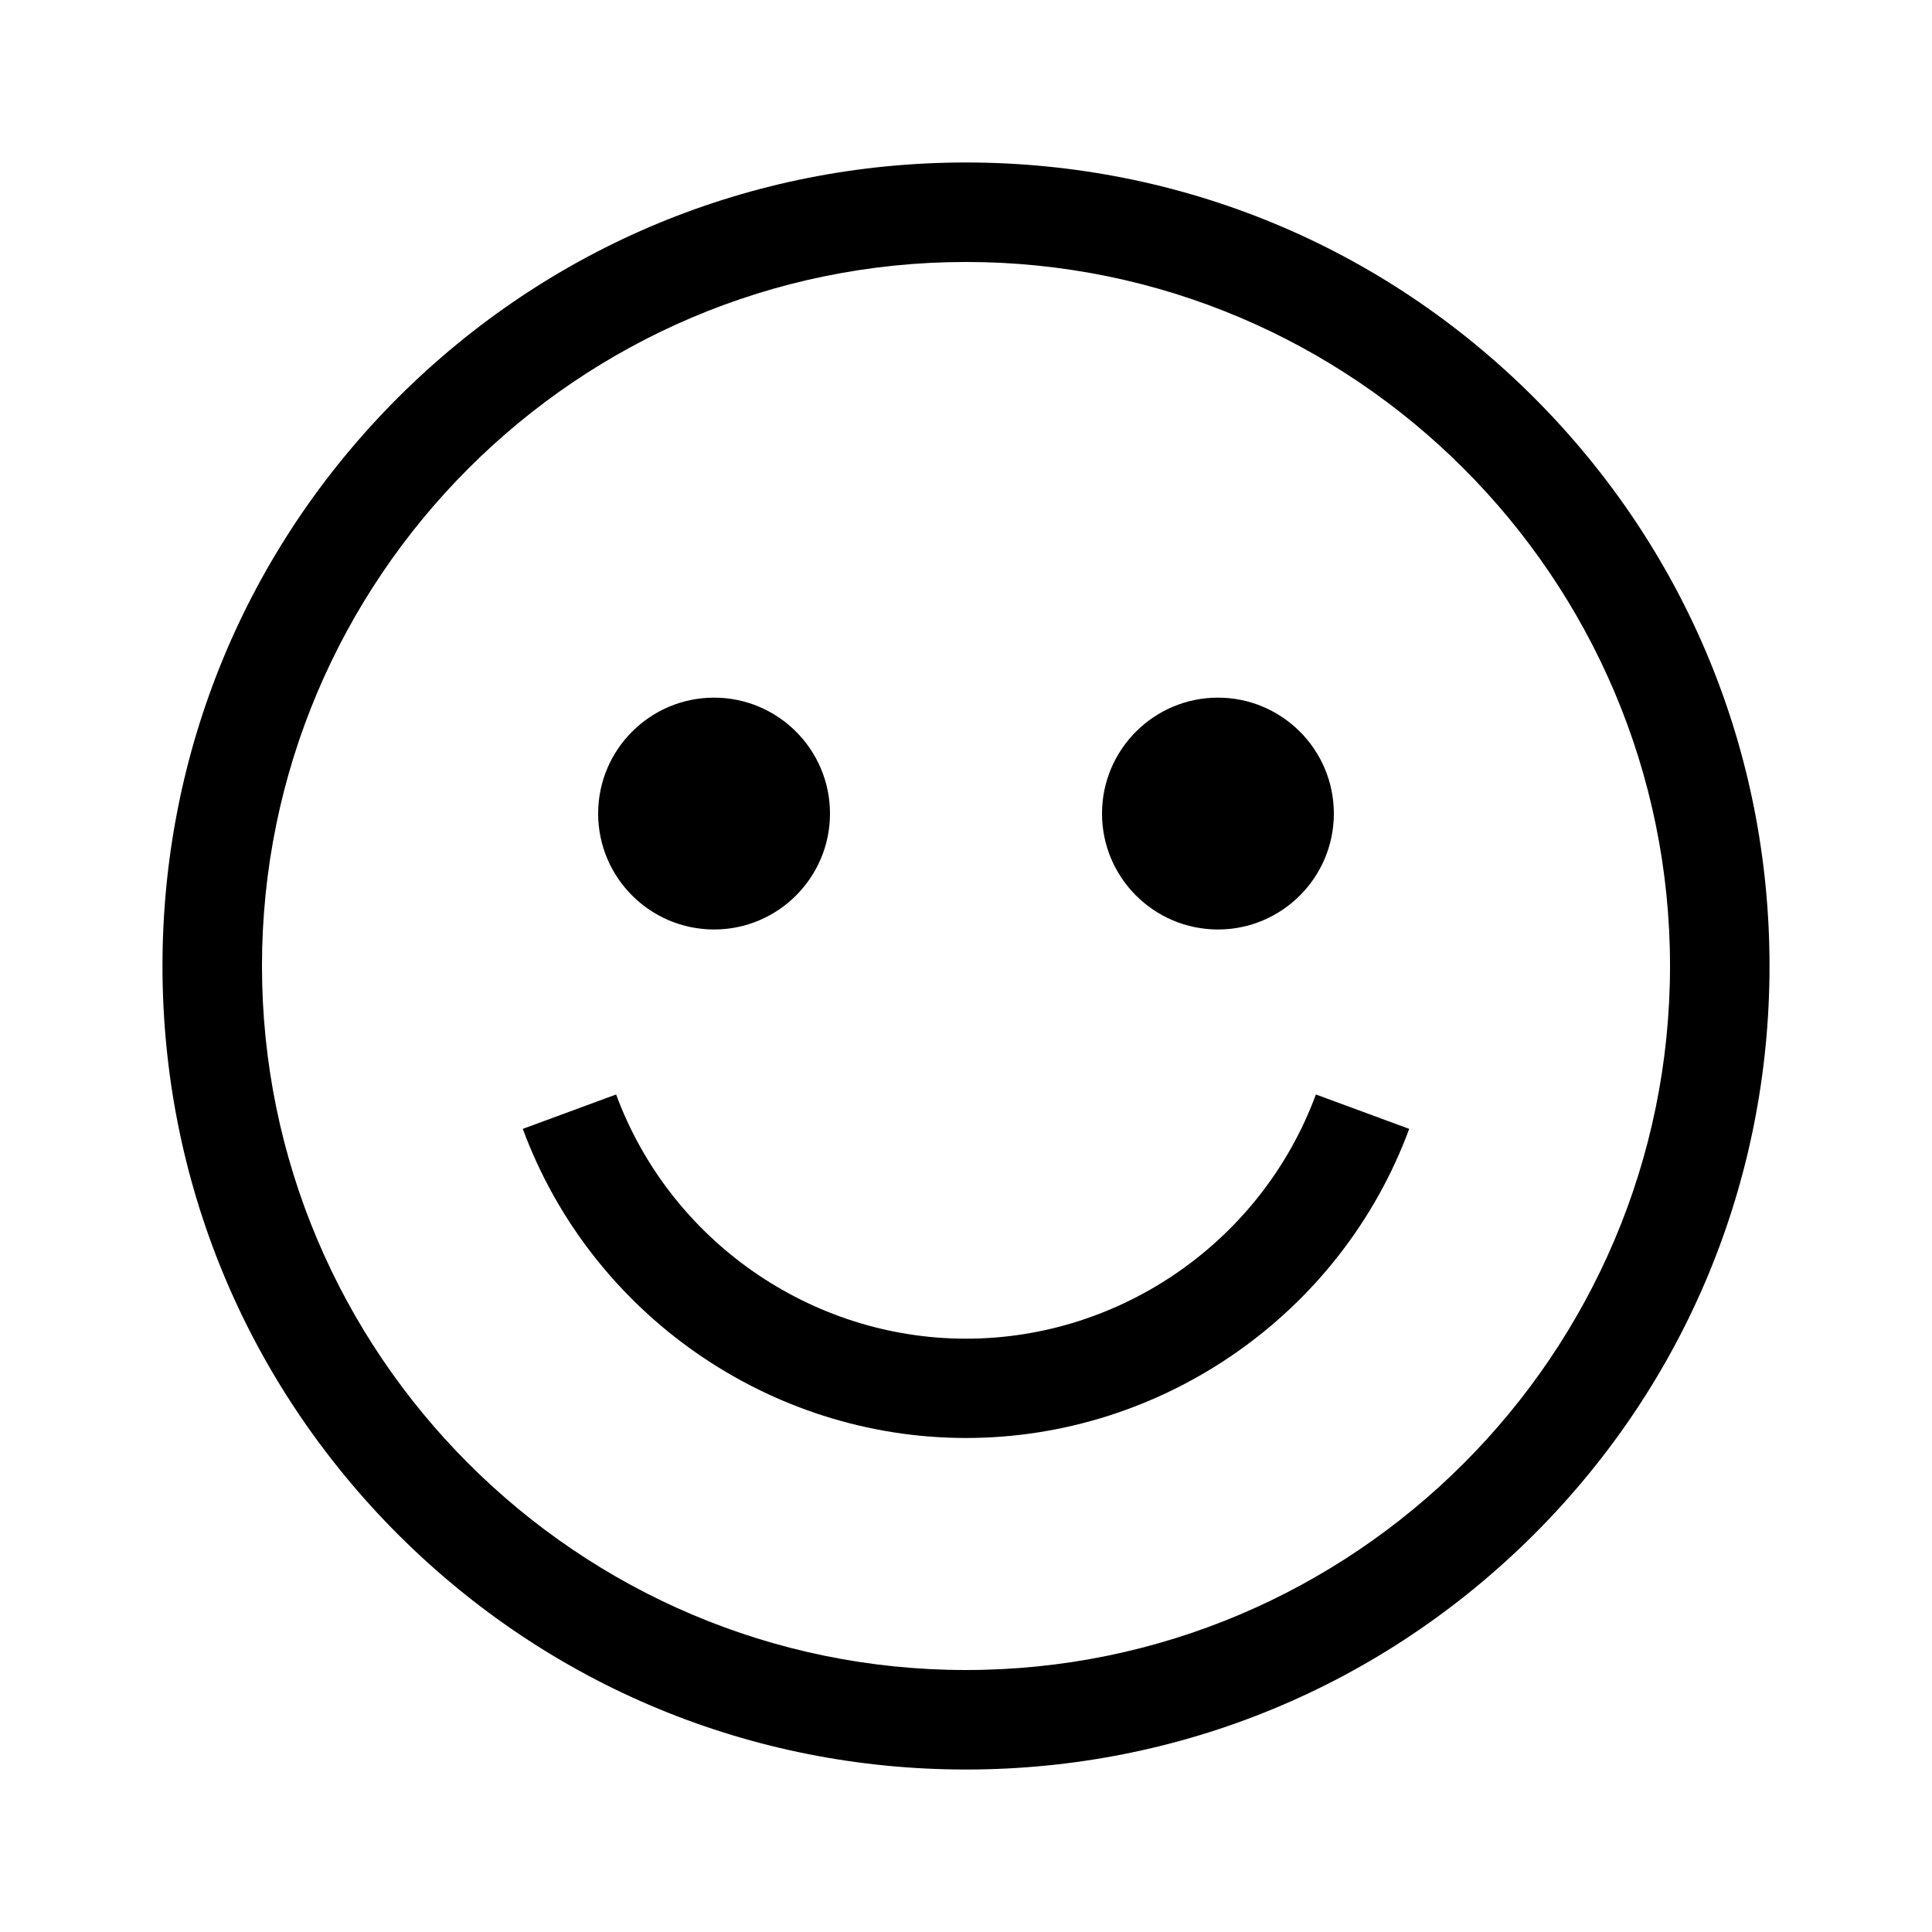<svg viewBox="0 0 100 100" xmlns="http://www.w3.org/2000/svg" id="Layer_1"><path d="M79.41,20.59c-7.85-7.85-18.3-12.18-29.41-12.18s-21.55,4.33-29.41,12.18c-7.85,7.85-12.18,18.3-12.18,29.41s4.33,21.55,12.18,29.41c7.85,7.85,18.3,12.18,29.41,12.18s21.55-4.33,29.41-12.18c7.85-7.85,12.18-18.3,12.18-29.41s-4.33-21.55-12.18-29.41ZM50,86.44c-20.09,0-36.44-16.35-36.44-36.44S29.91,13.56,50,13.56s36.44,16.35,36.44,36.44-16.35,36.44-36.44,36.44Z"></path><path d="M63.04,48.11c3.31,0,6-2.69,6-6s-2.69-6-6-6-6,2.69-6,6,2.69,6,6,6Z"></path><path d="M36.96,48.11c3.31,0,6-2.69,6-6s-2.69-6-6-6-6,2.69-6,6,2.69,6,6,6Z"></path><path d="M50,69.29c-8.04,0-15.32-5.08-18.11-12.64l-4.83,1.78c3.53,9.57,12.75,16,22.94,16s19.41-6.43,22.94-16l-4.83-1.78c-2.79,7.56-10.06,12.64-18.11,12.64Z"></path></svg>